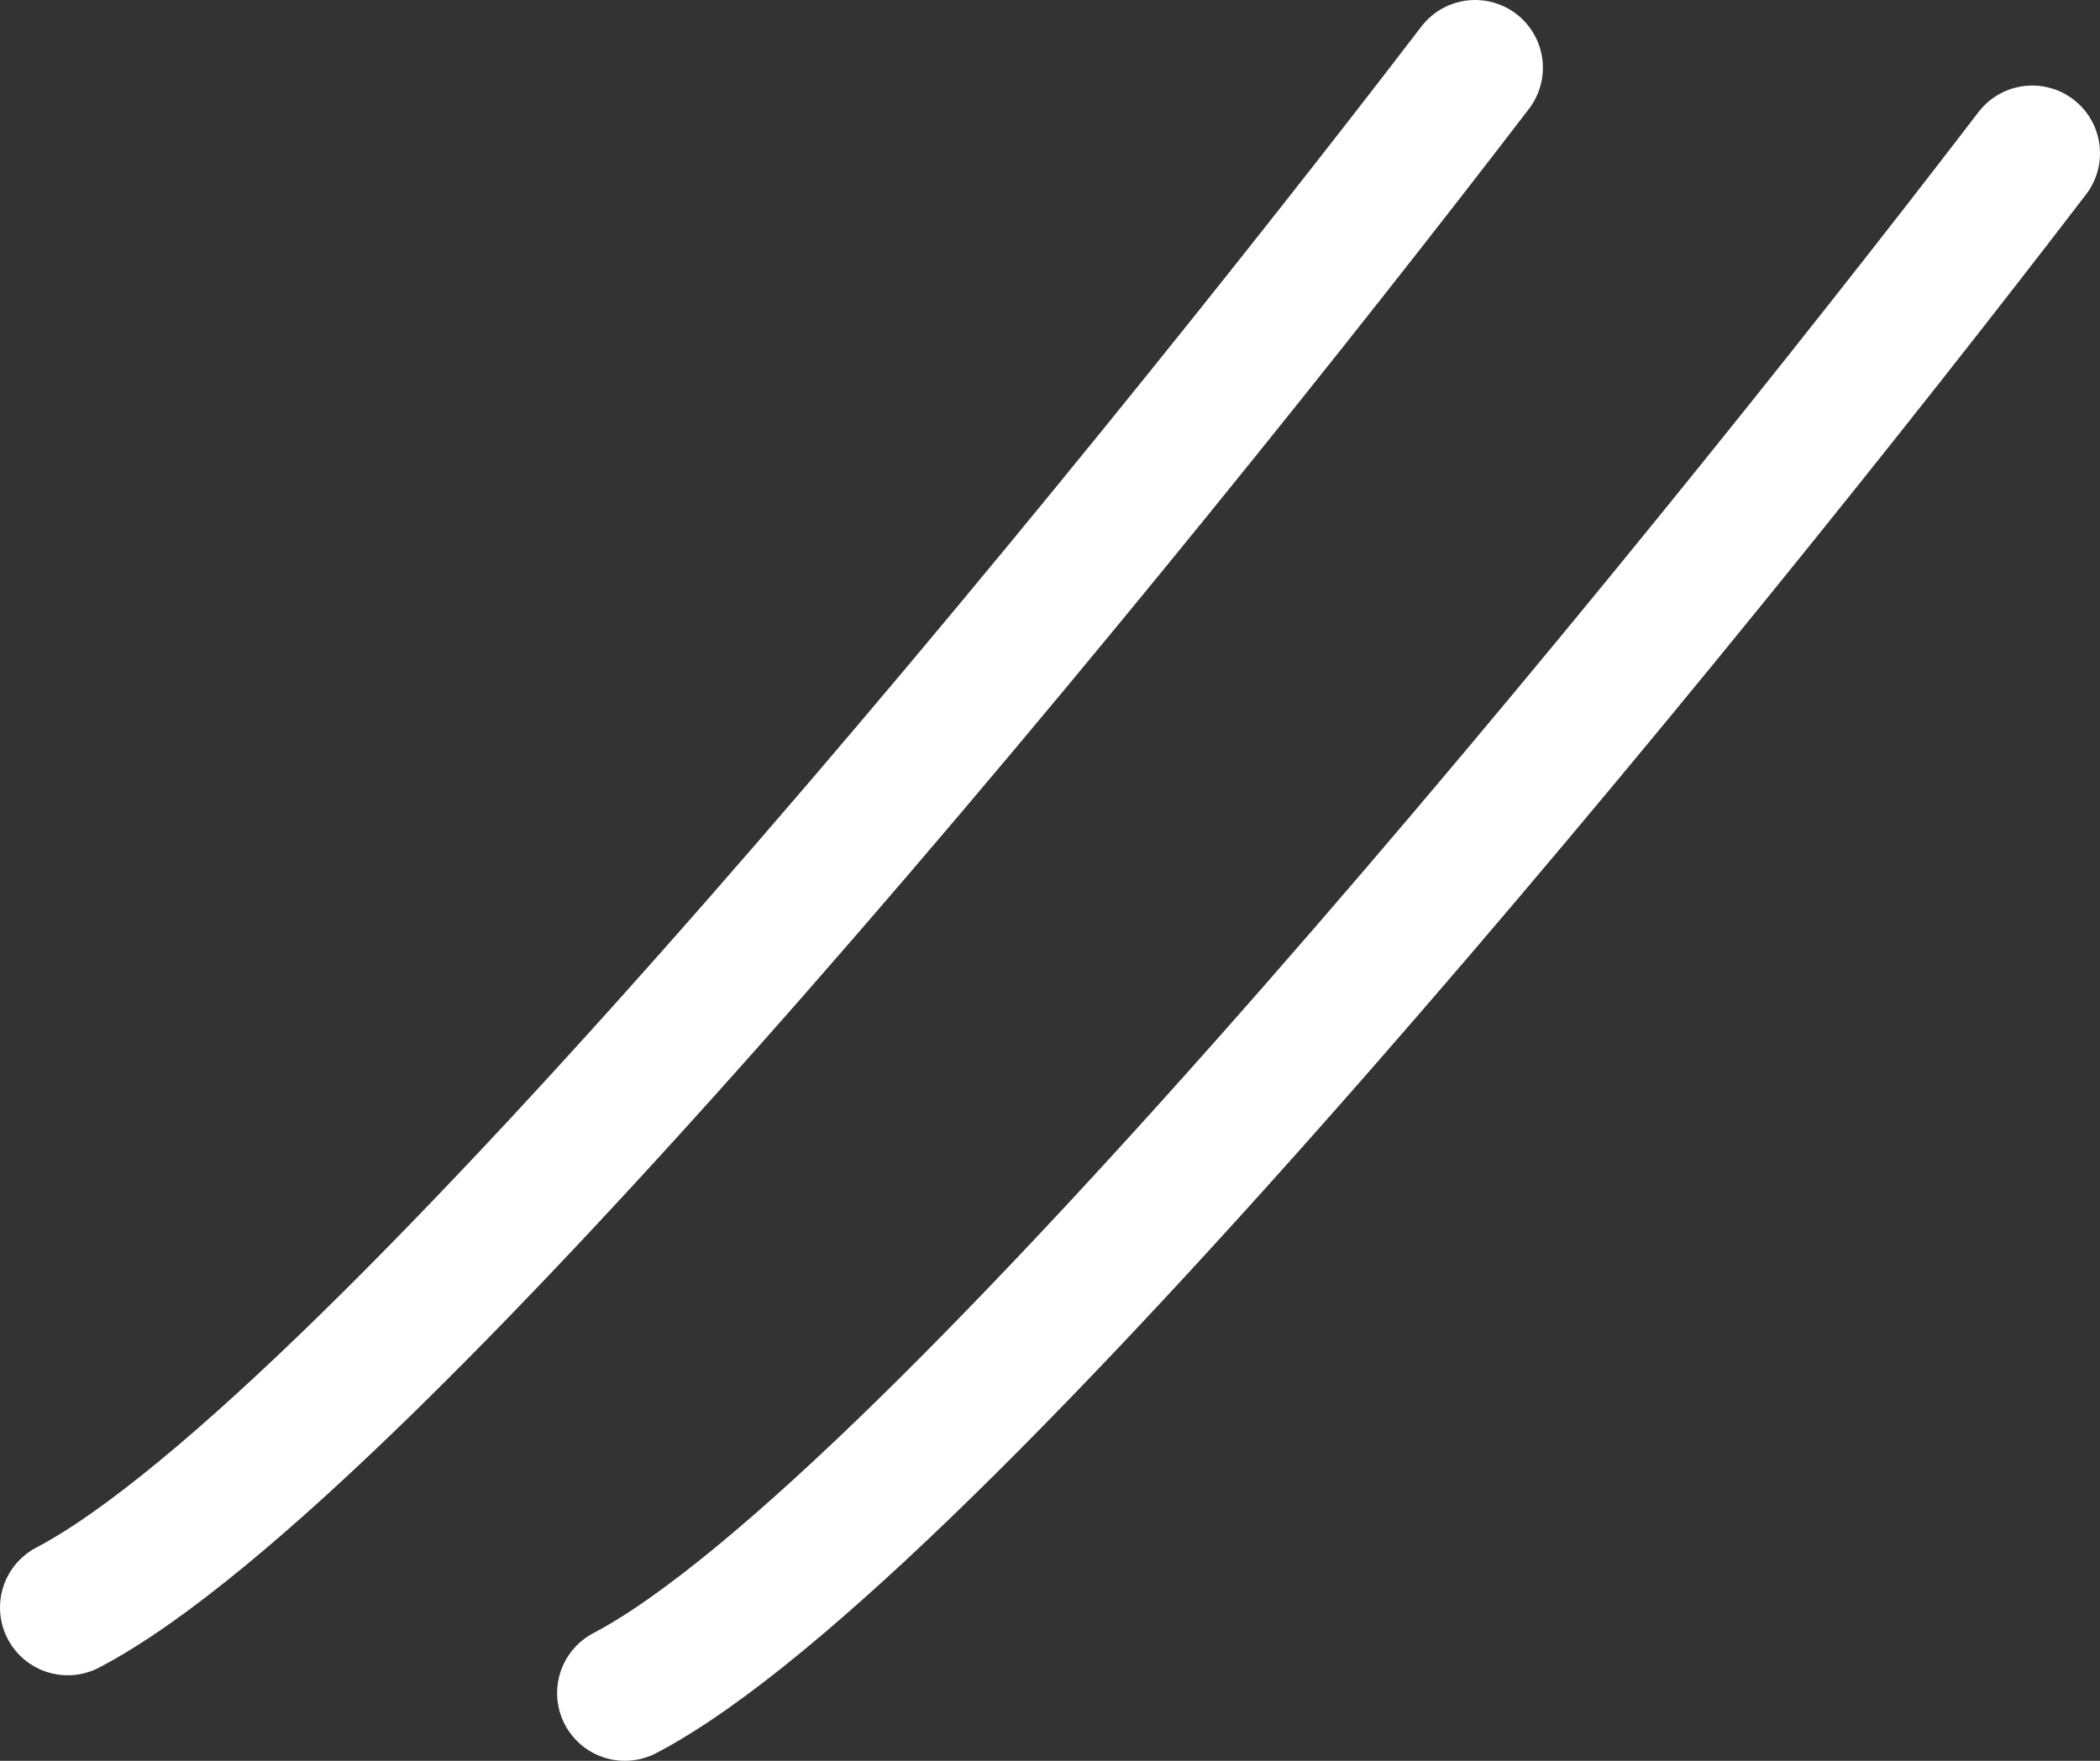 <?xml version="1.0" encoding="UTF-8"?> <svg xmlns="http://www.w3.org/2000/svg" width="31" height="26" viewBox="0 0 31 26" fill="none"><rect x="0" y="0" width="31" height="26" fill="#333333" stroke="none"/><path d="M21.776 1C16.726 7.596 5.501 21.379 1 23.737" stroke="white" stroke-width="2" stroke-linecap="round"></path><path d="M30 2.263C24.951 8.86 13.726 22.642 9.224 25" stroke="white" stroke-width="2" stroke-linecap="round"></path></svg> 